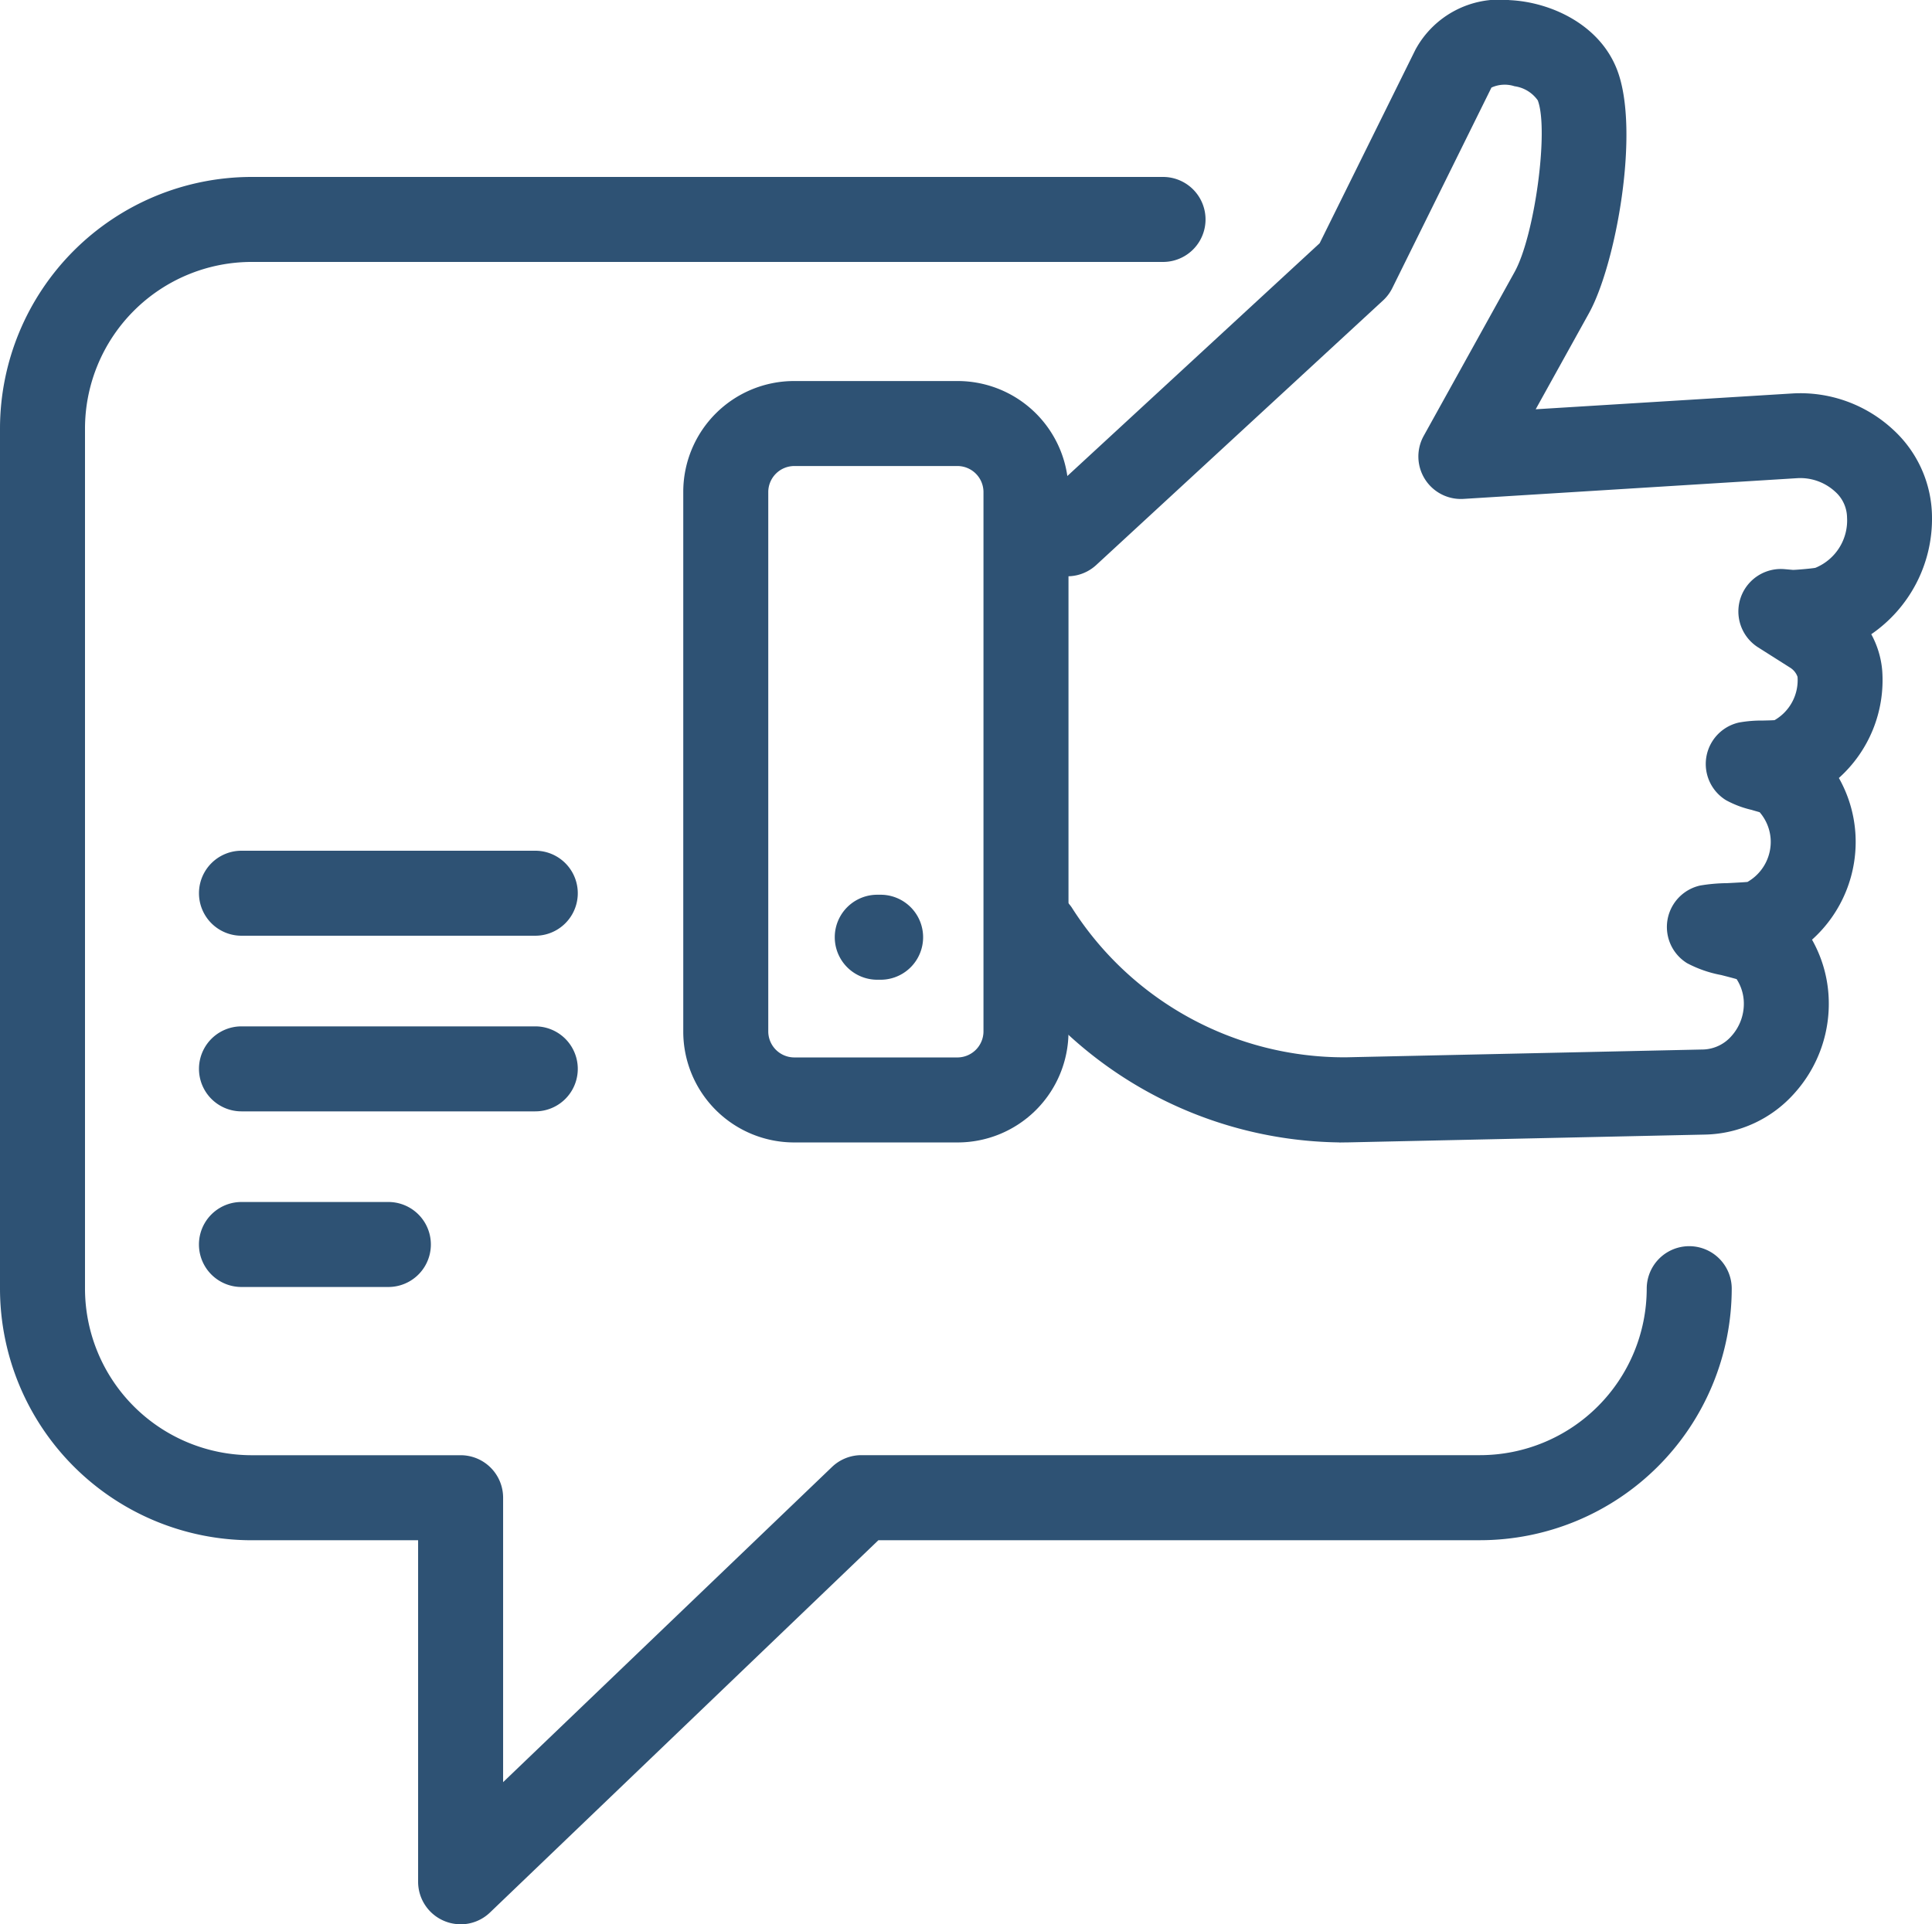 <svg xmlns="http://www.w3.org/2000/svg" width="130.098" height="129.594"><defs><clipPath id="a"><path data-name="Rectangle 9092" fill="#2e5274" d="M0 0h130.098v129.594H0z"/></clipPath></defs><g data-name="Group 2427"><g data-name="Group 2426" clip-path="url('#a')" fill="#2e5274"><path data-name="Path 38012" d="M90.176 76.939A27.5 27.5 0 0 1 67.4 64.283a2.863 2.863 0 0 1 4.764-3.175 21.74 21.74 0 0 0 18.452 10.1l24.1-.527a2.633 2.633 0 0 0 1.868-.894 3.253 3.253 0 0 0 .836-2.417 3.043 3.043 0 0 0-.478-1.427c-.318-.093-.744-.2-1.038-.276a8.051 8.051 0 0 1-2.3-.8 2.862 2.862 0 0 1 .88-5.228 11.376 11.376 0 0 1 1.806-.16c.376-.019 1.009-.05 1.381-.082a3.111 3.111 0 0 0 1.56-2.921 3.072 3.072 0 0 0-.737-1.773c-.169-.052-.358-.1-.542-.159a6.756 6.756 0 0 1-1.729-.655 2.862 2.862 0 0 1 .879-5.229 8.55 8.55 0 0 1 1.6-.132c.27-.007.56-.011.794-.027a3.109 3.109 0 0 0 1.548-2.915 1.2 1.2 0 0 0-.5-.621L118.39 43.6a2.862 2.862 0 0 1 1.779-5.269l.568.05c.212 0 1.225-.086 1.508-.139a3.448 3.448 0 0 0 2.132-3.4 2.37 2.37 0 0 0-.8-1.729 3.467 3.467 0 0 0-2.552-.909L98.549 33.6a2.862 2.862 0 0 1-2.679-4.244l6.121-11.039c1.354-2.444 2.317-9.572 1.561-11.557a2.3 2.3 0 0 0-1.566-.952 2.149 2.149 0 0 0-1.554.09L93.757 19.4a2.852 2.852 0 0 1-.624.834L73.818 38.053a2.862 2.862 0 0 1-3.882-4.207l18.928-17.465 6.45-13.037a6.44 6.44 0 0 1 6.352-3.335c2.76.132 6.068 1.641 7.235 4.715 1.554 4.078-.087 13.086-1.9 16.365l-3.59 6.475 17.262-1.064a9.175 9.175 0 0 1 6.825 2.453 8.047 8.047 0 0 1 2.6 5.9 9.427 9.427 0 0 1-4.09 7.861 6.173 6.173 0 0 1 .738 2.454 8.851 8.851 0 0 1-2.919 7.228 8.74 8.74 0 0 1 1.108 3.659 8.849 8.849 0 0 1-2.916 7.231 8.718 8.718 0 0 1 1.106 3.661 9 9 0 0 1-2.3 6.692 8.268 8.268 0 0 1-5.982 2.772l-24.1.527c-.187 0-.376.006-.564.006"/><path data-name="Path 38013" d="M64.492 76.941H53.467a7.466 7.466 0 0 1-7.457-7.459V33.119a7.465 7.465 0 0 1 7.457-7.457h11.025a7.467 7.467 0 0 1 7.459 7.457v36.363a7.467 7.467 0 0 1-7.459 7.459M53.467 31.386a1.757 1.757 0 0 0-1.733 1.733v36.363a1.757 1.757 0 0 0 1.733 1.734h11.025a1.758 1.758 0 0 0 1.734-1.734V33.119a1.757 1.757 0 0 0-1.734-1.733Z"/><path data-name="Path 38014" d="M59.299 65.983h-.225a2.862 2.862 0 1 1 0-5.724h.225a2.862 2.862 0 1 1 0 5.724"/><path data-name="Path 38015" d="M31.017 129.595a2.828 2.828 0 0 1-1.122-.23 2.862 2.862 0 0 1-1.74-2.632v-23H16.942A16.962 16.962 0 0 1 0 86.79V28.859a16.961 16.961 0 0 1 16.942-16.942h61.375a2.862 2.862 0 0 1 0 5.724H16.942A11.23 11.23 0 0 0 5.724 28.859V86.79a11.231 11.231 0 0 0 11.218 11.216h14.075a2.861 2.861 0 0 1 2.862 2.862v19.157l22.142-21.223a2.859 2.859 0 0 1 1.979-.8h41.668a11.232 11.232 0 0 0 11.22-11.212 2.862 2.862 0 0 1 5.724 0 16.963 16.963 0 0 1-16.944 16.94H59.151L33 128.799a2.859 2.859 0 0 1-1.981.8"/><path data-name="Path 38016" d="M36.045 63.019H16.261a2.862 2.862 0 1 1 0-5.724h19.784a2.862 2.862 0 1 1 0 5.724"/><path data-name="Path 38017" d="M36.045 74.848H16.261a2.862 2.862 0 0 1 0-5.724h19.784a2.862 2.862 0 0 1 0 5.724"/><path data-name="Path 38018" d="M26.152 86.676h-9.893a2.862 2.862 0 1 1 0-5.724h9.893a2.862 2.862 0 0 1 0 5.724"/></g></g></svg>
